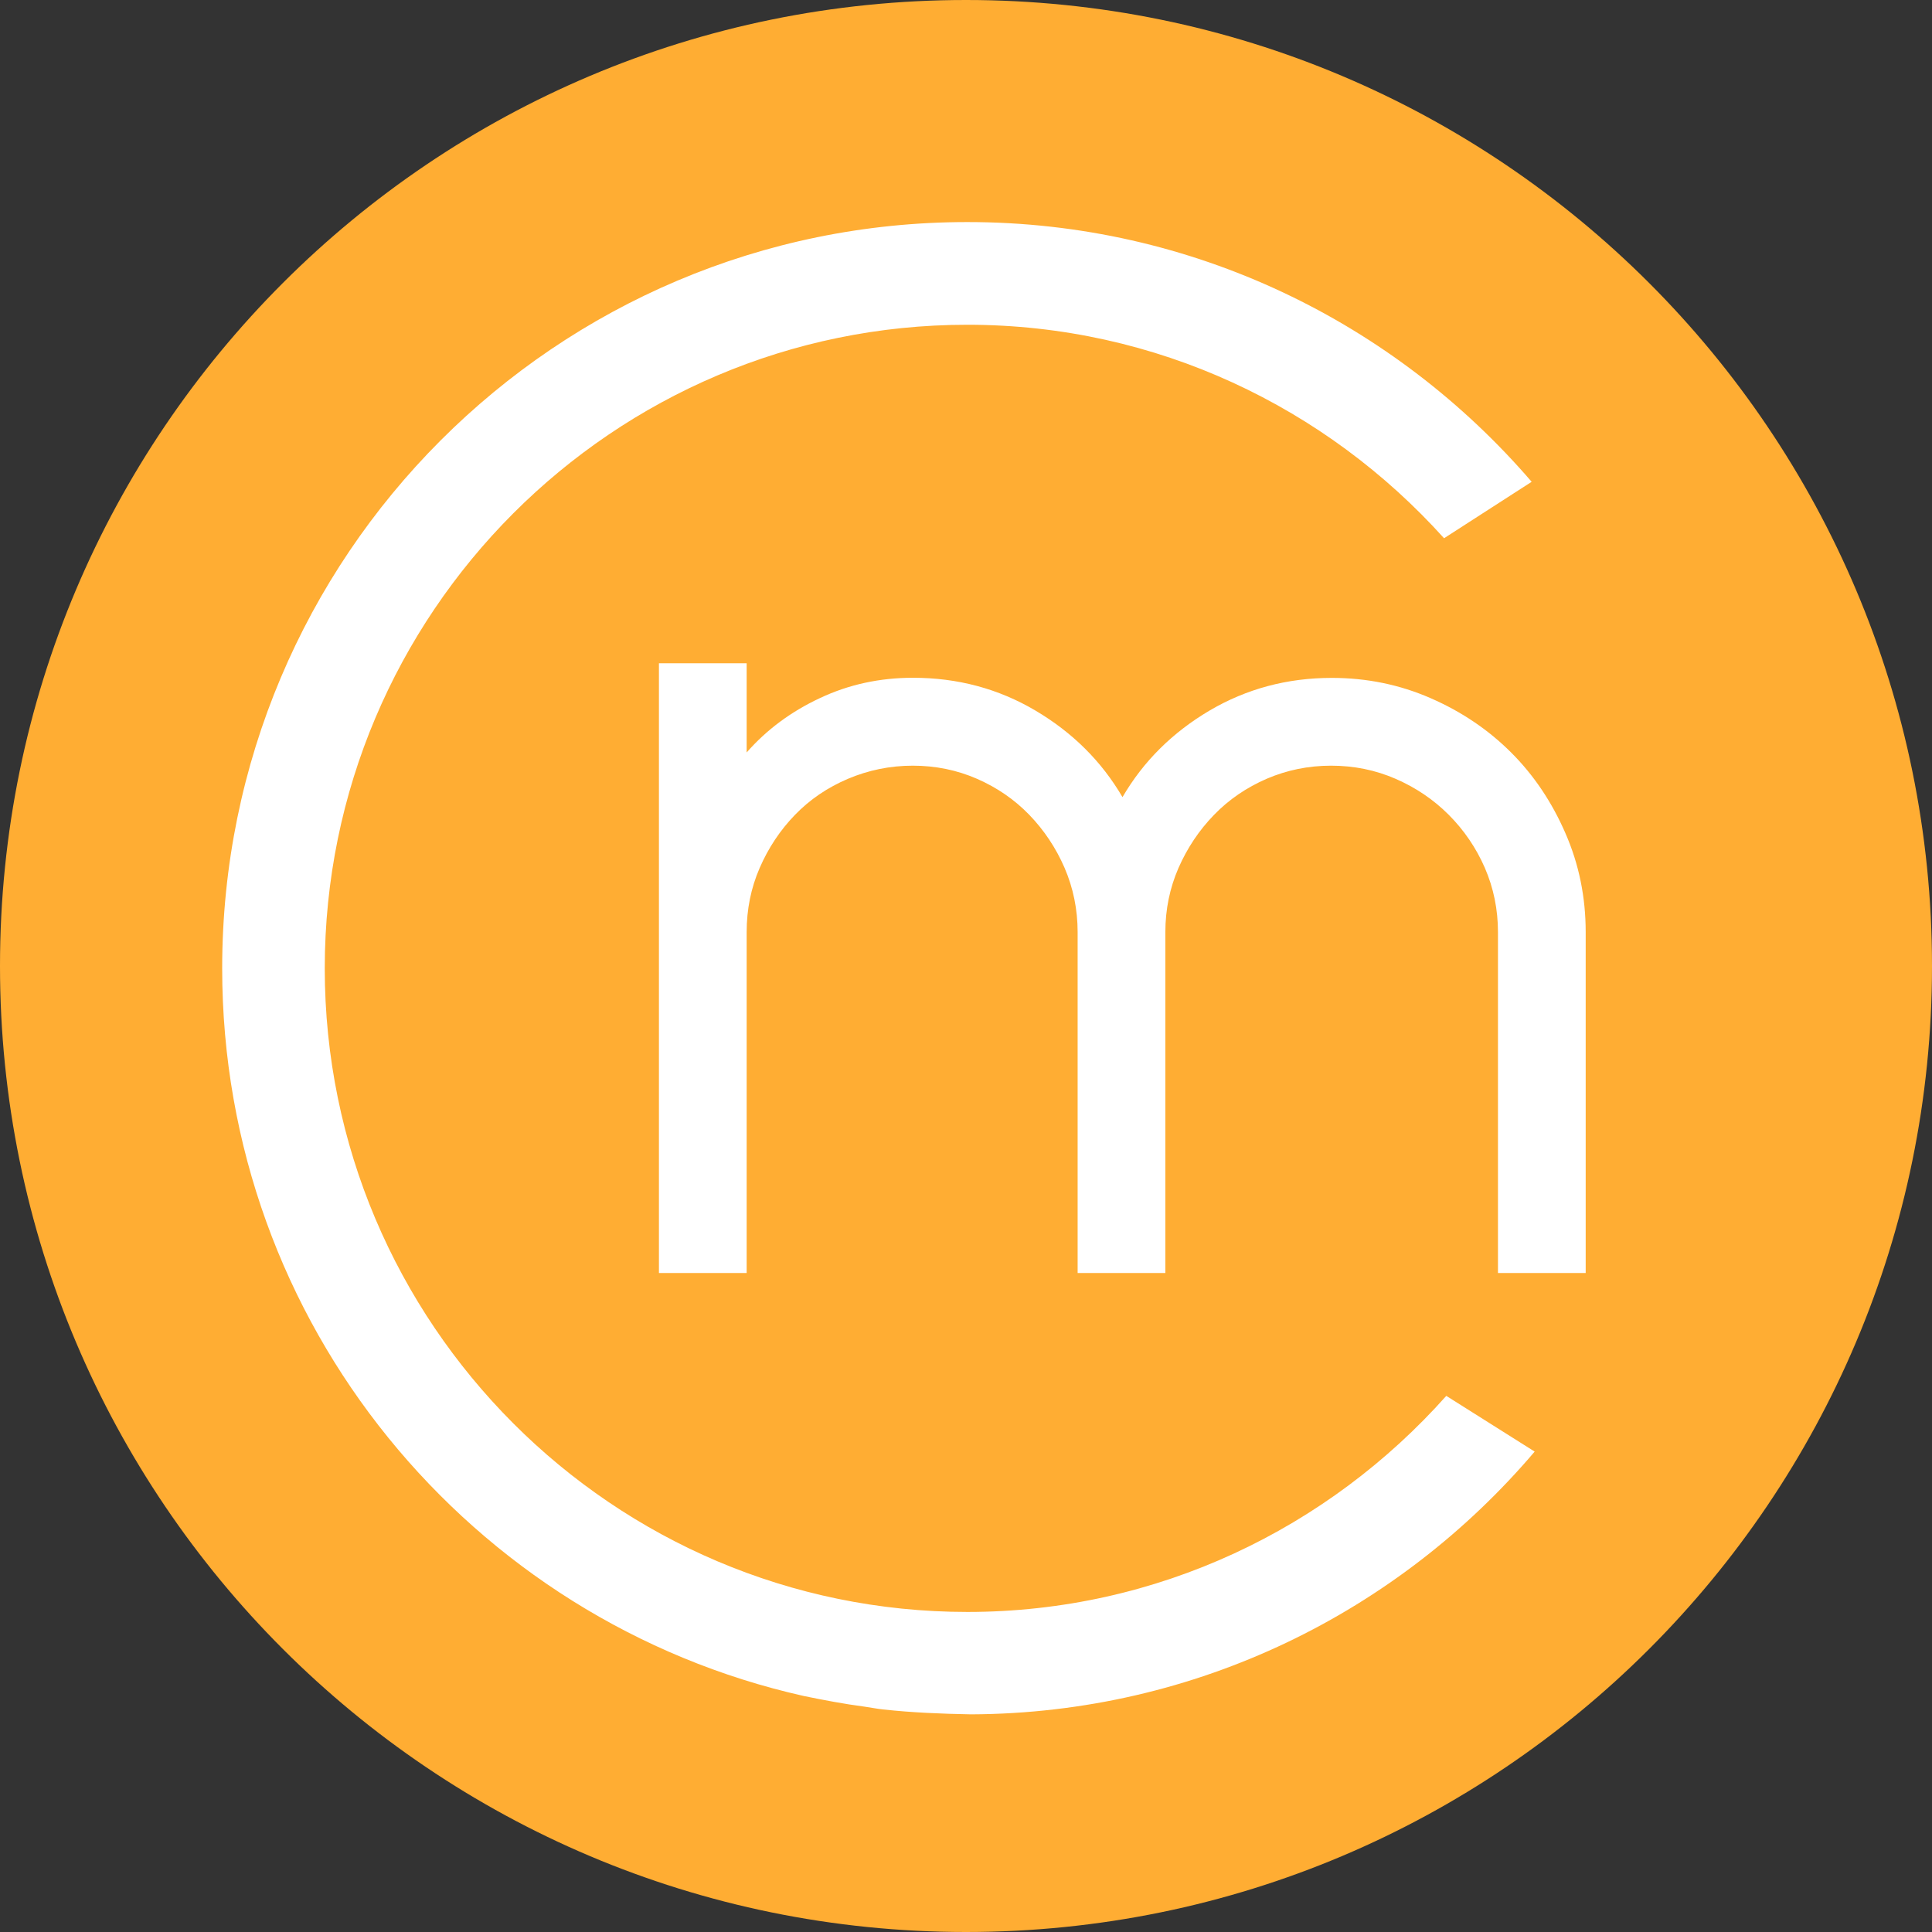 <?xml version="1.0" encoding="UTF-8"?> <svg xmlns="http://www.w3.org/2000/svg" width="32" height="32" viewBox="0 0 32 32" fill="none"><rect x="0" y="0" width="32" height="32" fill="#333333" stroke="none"/><path d="M16 32C24.837 32 32 24.837 32 16C32 7.163 24.837 0 16 0C7.163 0 0 7.163 0 16C0 24.837 7.163 32 16 32Z" fill="#FFAD33"></path><path d="M25.419 24.043L23.955 23.12C22.005 25.31 19.176 26.699 16.023 26.699C10.153 26.699 5.379 21.918 5.379 16.039C5.379 10.16 10.153 5.379 16.023 5.379C19.156 5.379 21.969 6.75 23.918 8.915L25.369 7.98C23.106 5.349 19.761 3.678 16.023 3.678C9.205 3.678 3.68 9.211 3.68 16.039C3.68 21.932 7.801 26.854 13.313 28.091C13.645 28.159 13.979 28.223 14.323 28.268C14.427 28.282 14.527 28.304 14.63 28.314C15.103 28.366 15.591 28.386 16.085 28.395C19.824 28.379 23.168 26.692 25.419 24.043Z" fill="white"></path><path d="M22.059 11.228C22.638 11.228 23.184 11.34 23.696 11.564C24.208 11.787 24.654 12.089 25.029 12.464C25.406 12.84 25.705 13.287 25.928 13.8C26.153 14.314 26.264 14.86 26.264 15.439V21.085H24.811V15.439C24.811 15.063 24.738 14.708 24.594 14.375C24.449 14.043 24.249 13.75 23.996 13.496C23.742 13.242 23.448 13.044 23.114 12.899C22.78 12.754 22.425 12.682 22.047 12.682C21.669 12.682 21.313 12.756 20.98 12.899C20.646 13.044 20.355 13.242 20.109 13.496C19.862 13.75 19.666 14.043 19.52 14.375C19.375 14.708 19.302 15.063 19.302 15.439V21.085H17.849V15.439C17.849 15.063 17.776 14.708 17.633 14.375C17.489 14.043 17.293 13.75 17.048 13.496C16.802 13.242 16.513 13.044 16.181 12.899C15.849 12.754 15.493 12.682 15.119 12.682C14.742 12.682 14.385 12.756 14.046 12.899C13.705 13.044 13.414 13.242 13.168 13.496C12.922 13.75 12.727 14.043 12.583 14.375C12.438 14.708 12.367 15.063 12.367 15.439V21.085H10.914V10.986H12.367V12.463C12.699 12.085 13.104 11.785 13.582 11.562C14.059 11.337 14.573 11.226 15.122 11.226C15.859 11.226 16.536 11.406 17.15 11.769C17.764 12.132 18.245 12.609 18.592 13.203C18.938 12.609 19.42 12.132 20.034 11.769C20.648 11.408 21.322 11.228 22.059 11.228Z" fill="white"></path></svg> 